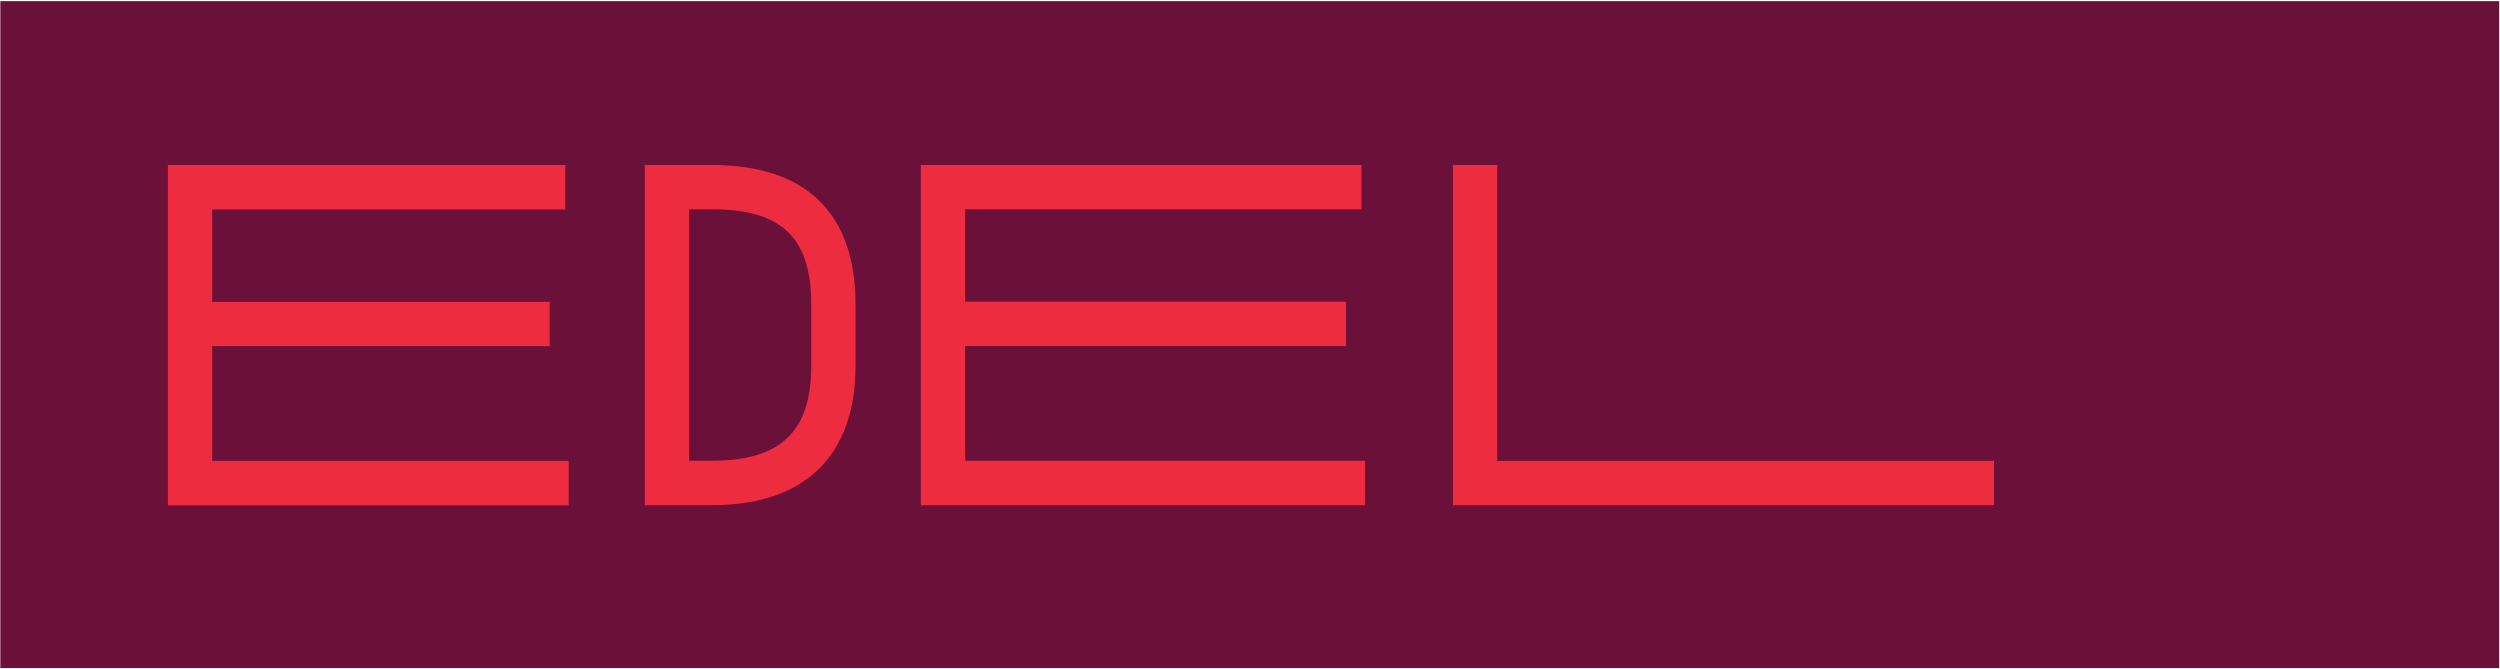 <svg version="1.2" xmlns="http://www.w3.org/2000/svg" viewBox="0 0 1547 414" width="1547" height="414"><defs><clipPath clipPathUnits="userSpaceOnUse" id="cp1"><path d="m1551-11460v13282h-9384v-13282z"/></clipPath></defs><style>.a{fill:#6b1038}.b{fill:#ed2c3f}</style><g clip-path="url(#cp1)"><path class="a" d="m1546.5 0.7v412.7h-1546.3v-412.7z"/><path fill-rule="evenodd" class="b" d="m103.9 102.1h245.9v27.5h-218.5v57.2h208.8v27.4h-208.8v71h220.6v27.5h-248zm336.8 210.5h-41.7v-210.5h41.7c58 0 88.7 29.8 88.7 86.2v38.1c0 55.6-31.5 86.2-88.7 86.2zm61.3-124.3c0-41.2-18.3-58.8-61.3-58.8h-14.3v155.6h14.3c42.4 0 61.3-18.1 61.3-58.7zm67.8-86.2h272.7v27.4h-245.3v57.2h235.7v27.4h-235.7v71h247.5v27.5h-274.9zm329.3 210.5v-210.5h27.4v183.1h307.4v27.4z"/></g></svg>